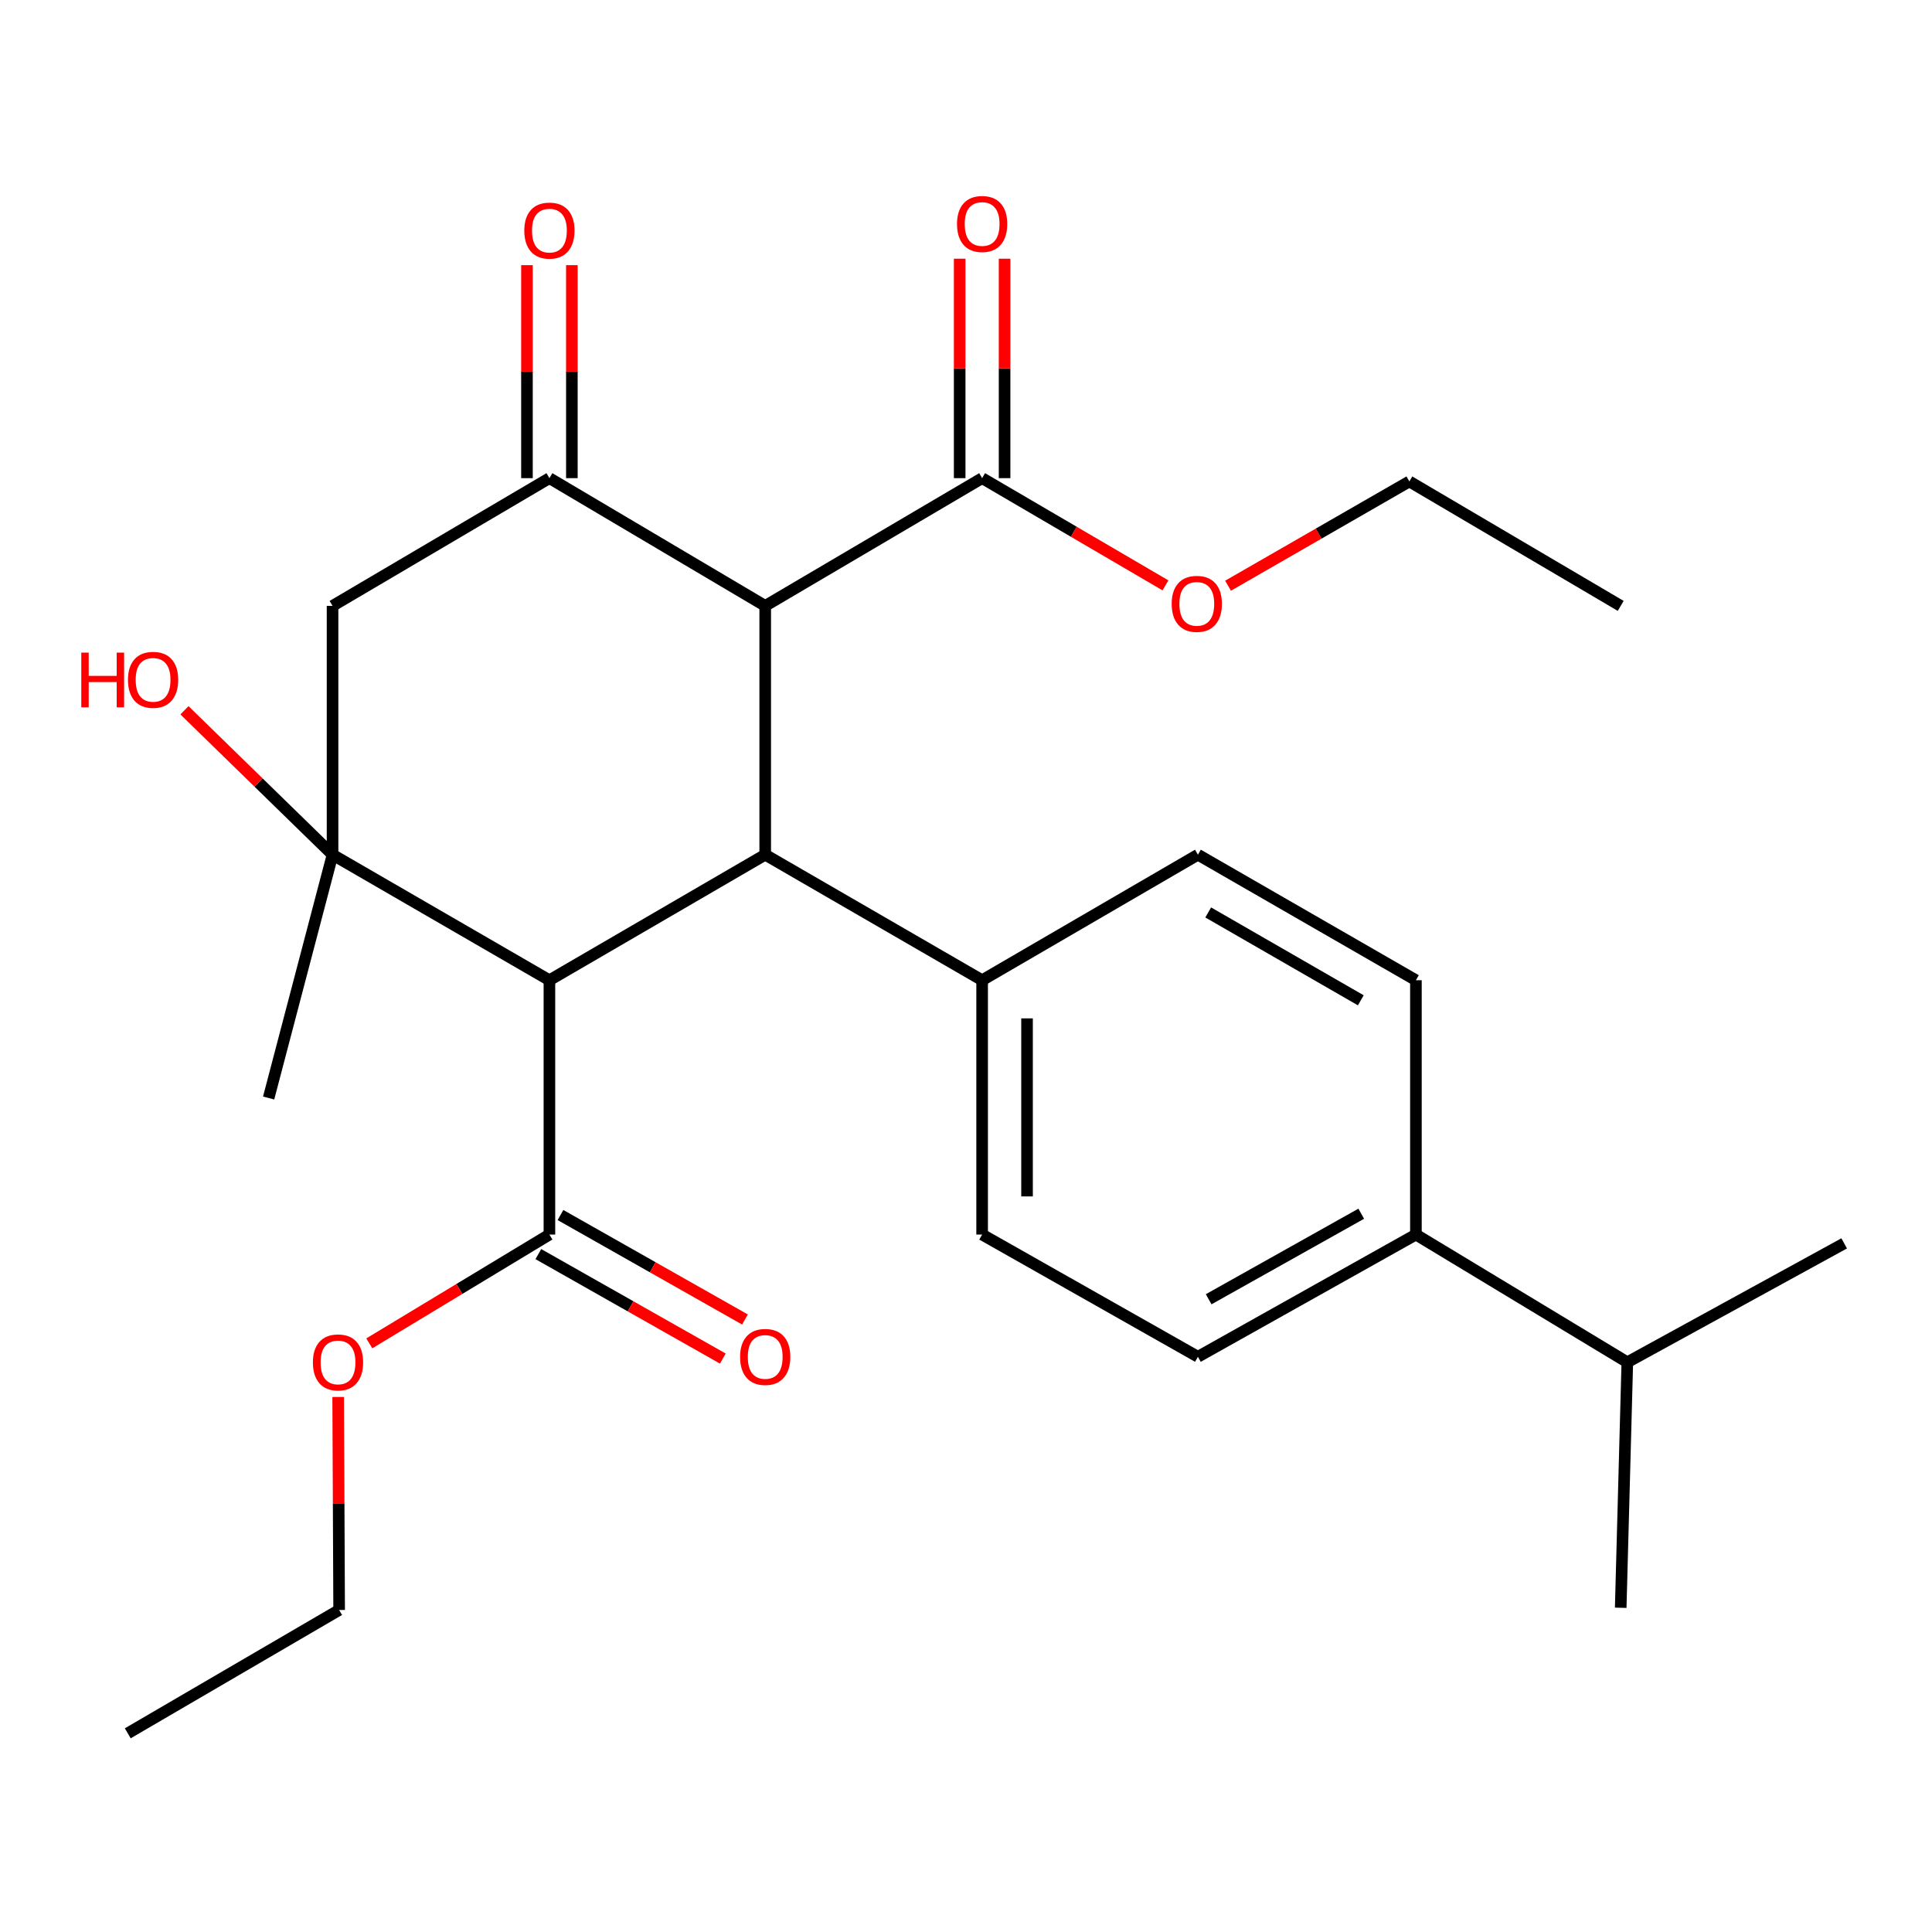 <?xml version='1.0' encoding='iso-8859-1'?>
<svg version='1.1' baseProfile='full'
              xmlns='http://www.w3.org/2000/svg'
                      xmlns:rdkit='http://www.rdkit.org/xml'
                      xmlns:xlink='http://www.w3.org/1999/xlink'
                  xml:space='preserve'
width='1000px' height='1000px' viewBox='0 0 1000 1000'>
<!-- END OF HEADER -->
<rect style='opacity:1.0;fill:#FFFFFF;stroke:none' width='1000' height='1000' x='0' y='0'> </rect>
<path class='bond-1' d='M 284.377,507.361 L 396.072,442.39' style='fill:none;fill-rule:evenodd;stroke:#000000;stroke-width:6px;stroke-linecap:butt;stroke-linejoin:miter;stroke-opacity:1' />
<path class='bond-2' d='M 284.377,507.361 L 172.127,442.39' style='fill:none;fill-rule:evenodd;stroke:#000000;stroke-width:6px;stroke-linecap:butt;stroke-linejoin:miter;stroke-opacity:1' />
<path class='bond-5' d='M 284.377,507.361 L 284.377,639.008' style='fill:none;fill-rule:evenodd;stroke:#000000;stroke-width:6px;stroke-linecap:butt;stroke-linejoin:miter;stroke-opacity:1' />
<path class='bond-0' d='M 396.072,313.61 L 396.072,442.39' style='fill:none;fill-rule:evenodd;stroke:#000000;stroke-width:6px;stroke-linecap:butt;stroke-linejoin:miter;stroke-opacity:1' />
<path class='bond-6' d='M 396.072,313.61 L 508.348,247.489' style='fill:none;fill-rule:evenodd;stroke:#000000;stroke-width:6px;stroke-linecap:butt;stroke-linejoin:miter;stroke-opacity:1' />
<path class='bond-27' d='M 396.072,313.61 L 284.377,247.489' style='fill:none;fill-rule:evenodd;stroke:#000000;stroke-width:6px;stroke-linecap:butt;stroke-linejoin:miter;stroke-opacity:1' />
<path class='bond-7' d='M 396.072,442.39 L 508.348,507.361' style='fill:none;fill-rule:evenodd;stroke:#000000;stroke-width:6px;stroke-linecap:butt;stroke-linejoin:miter;stroke-opacity:1' />
<path class='bond-4' d='M 172.127,442.39 L 172.127,313.61' style='fill:none;fill-rule:evenodd;stroke:#000000;stroke-width:6px;stroke-linecap:butt;stroke-linejoin:miter;stroke-opacity:1' />
<path class='bond-14' d='M 172.127,442.39 L 133.803,405.014' style='fill:none;fill-rule:evenodd;stroke:#000000;stroke-width:6px;stroke-linecap:butt;stroke-linejoin:miter;stroke-opacity:1' />
<path class='bond-14' d='M 133.803,405.014 L 95.479,367.639' style='fill:none;fill-rule:evenodd;stroke:#FF0000;stroke-width:6px;stroke-linecap:butt;stroke-linejoin:miter;stroke-opacity:1' />
<path class='bond-19' d='M 172.127,442.39 L 139.041,568.329' style='fill:none;fill-rule:evenodd;stroke:#000000;stroke-width:6px;stroke-linecap:butt;stroke-linejoin:miter;stroke-opacity:1' />
<path class='bond-3' d='M 284.377,247.489 L 172.127,313.61' style='fill:none;fill-rule:evenodd;stroke:#000000;stroke-width:6px;stroke-linecap:butt;stroke-linejoin:miter;stroke-opacity:1' />
<path class='bond-8' d='M 296,247.489 L 296,192.366' style='fill:none;fill-rule:evenodd;stroke:#000000;stroke-width:6px;stroke-linecap:butt;stroke-linejoin:miter;stroke-opacity:1' />
<path class='bond-8' d='M 296,192.366 L 296,137.243' style='fill:none;fill-rule:evenodd;stroke:#FF0000;stroke-width:6px;stroke-linecap:butt;stroke-linejoin:miter;stroke-opacity:1' />
<path class='bond-8' d='M 272.754,247.489 L 272.754,192.366' style='fill:none;fill-rule:evenodd;stroke:#000000;stroke-width:6px;stroke-linecap:butt;stroke-linejoin:miter;stroke-opacity:1' />
<path class='bond-8' d='M 272.754,192.366 L 272.754,137.243' style='fill:none;fill-rule:evenodd;stroke:#FF0000;stroke-width:6px;stroke-linecap:butt;stroke-linejoin:miter;stroke-opacity:1' />
<path class='bond-11' d='M 278.65,649.122 L 326.392,676.159' style='fill:none;fill-rule:evenodd;stroke:#000000;stroke-width:6px;stroke-linecap:butt;stroke-linejoin:miter;stroke-opacity:1' />
<path class='bond-11' d='M 326.392,676.159 L 374.135,703.196' style='fill:none;fill-rule:evenodd;stroke:#FF0000;stroke-width:6px;stroke-linecap:butt;stroke-linejoin:miter;stroke-opacity:1' />
<path class='bond-11' d='M 290.104,628.895 L 337.847,655.932' style='fill:none;fill-rule:evenodd;stroke:#000000;stroke-width:6px;stroke-linecap:butt;stroke-linejoin:miter;stroke-opacity:1' />
<path class='bond-11' d='M 337.847,655.932 L 385.59,682.969' style='fill:none;fill-rule:evenodd;stroke:#FF0000;stroke-width:6px;stroke-linecap:butt;stroke-linejoin:miter;stroke-opacity:1' />
<path class='bond-17' d='M 284.377,639.008 L 237.764,667.164' style='fill:none;fill-rule:evenodd;stroke:#000000;stroke-width:6px;stroke-linecap:butt;stroke-linejoin:miter;stroke-opacity:1' />
<path class='bond-17' d='M 237.764,667.164 L 191.151,695.32' style='fill:none;fill-rule:evenodd;stroke:#FF0000;stroke-width:6px;stroke-linecap:butt;stroke-linejoin:miter;stroke-opacity:1' />
<path class='bond-10' d='M 519.97,247.489 L 519.97,190.698' style='fill:none;fill-rule:evenodd;stroke:#000000;stroke-width:6px;stroke-linecap:butt;stroke-linejoin:miter;stroke-opacity:1' />
<path class='bond-10' d='M 519.97,190.698 L 519.97,133.906' style='fill:none;fill-rule:evenodd;stroke:#FF0000;stroke-width:6px;stroke-linecap:butt;stroke-linejoin:miter;stroke-opacity:1' />
<path class='bond-10' d='M 496.725,247.489 L 496.725,190.698' style='fill:none;fill-rule:evenodd;stroke:#000000;stroke-width:6px;stroke-linecap:butt;stroke-linejoin:miter;stroke-opacity:1' />
<path class='bond-10' d='M 496.725,190.698 L 496.725,133.906' style='fill:none;fill-rule:evenodd;stroke:#FF0000;stroke-width:6px;stroke-linecap:butt;stroke-linejoin:miter;stroke-opacity:1' />
<path class='bond-18' d='M 508.348,247.489 L 555.795,275.239' style='fill:none;fill-rule:evenodd;stroke:#000000;stroke-width:6px;stroke-linecap:butt;stroke-linejoin:miter;stroke-opacity:1' />
<path class='bond-18' d='M 555.795,275.239 L 603.243,302.988' style='fill:none;fill-rule:evenodd;stroke:#FF0000;stroke-width:6px;stroke-linecap:butt;stroke-linejoin:miter;stroke-opacity:1' />
<path class='bond-12' d='M 508.348,507.361 L 620.042,442.39' style='fill:none;fill-rule:evenodd;stroke:#000000;stroke-width:6px;stroke-linecap:butt;stroke-linejoin:miter;stroke-opacity:1' />
<path class='bond-13' d='M 508.348,507.361 L 508.348,639.008' style='fill:none;fill-rule:evenodd;stroke:#000000;stroke-width:6px;stroke-linecap:butt;stroke-linejoin:miter;stroke-opacity:1' />
<path class='bond-13' d='M 531.593,527.108 L 531.593,619.261' style='fill:none;fill-rule:evenodd;stroke:#000000;stroke-width:6px;stroke-linecap:butt;stroke-linejoin:miter;stroke-opacity:1' />
<path class='bond-9' d='M 732.874,639.008 L 620.042,702.262' style='fill:none;fill-rule:evenodd;stroke:#000000;stroke-width:6px;stroke-linecap:butt;stroke-linejoin:miter;stroke-opacity:1' />
<path class='bond-9' d='M 704.582,628.22 L 625.6,672.497' style='fill:none;fill-rule:evenodd;stroke:#000000;stroke-width:6px;stroke-linecap:butt;stroke-linejoin:miter;stroke-opacity:1' />
<path class='bond-20' d='M 732.874,639.008 L 842.295,705.103' style='fill:none;fill-rule:evenodd;stroke:#000000;stroke-width:6px;stroke-linecap:butt;stroke-linejoin:miter;stroke-opacity:1' />
<path class='bond-28' d='M 732.874,639.008 L 732.874,507.361' style='fill:none;fill-rule:evenodd;stroke:#000000;stroke-width:6px;stroke-linecap:butt;stroke-linejoin:miter;stroke-opacity:1' />
<path class='bond-16' d='M 620.042,442.39 L 732.874,507.361' style='fill:none;fill-rule:evenodd;stroke:#000000;stroke-width:6px;stroke-linecap:butt;stroke-linejoin:miter;stroke-opacity:1' />
<path class='bond-16' d='M 625.367,472.28 L 704.349,517.76' style='fill:none;fill-rule:evenodd;stroke:#000000;stroke-width:6px;stroke-linecap:butt;stroke-linejoin:miter;stroke-opacity:1' />
<path class='bond-15' d='M 508.348,639.008 L 620.042,702.262' style='fill:none;fill-rule:evenodd;stroke:#000000;stroke-width:6px;stroke-linecap:butt;stroke-linejoin:miter;stroke-opacity:1' />
<path class='bond-22' d='M 175.037,723.069 L 175.287,778.198' style='fill:none;fill-rule:evenodd;stroke:#FF0000;stroke-width:6px;stroke-linecap:butt;stroke-linejoin:miter;stroke-opacity:1' />
<path class='bond-22' d='M 175.287,778.198 L 175.536,833.328' style='fill:none;fill-rule:evenodd;stroke:#000000;stroke-width:6px;stroke-linecap:butt;stroke-linejoin:miter;stroke-opacity:1' />
<path class='bond-21' d='M 635.634,303.171 L 682.556,276.182' style='fill:none;fill-rule:evenodd;stroke:#FF0000;stroke-width:6px;stroke-linecap:butt;stroke-linejoin:miter;stroke-opacity:1' />
<path class='bond-21' d='M 682.556,276.182 L 729.477,249.194' style='fill:none;fill-rule:evenodd;stroke:#000000;stroke-width:6px;stroke-linecap:butt;stroke-linejoin:miter;stroke-opacity:1' />
<path class='bond-23' d='M 842.295,705.103 L 838.873,832.179' style='fill:none;fill-rule:evenodd;stroke:#000000;stroke-width:6px;stroke-linecap:butt;stroke-linejoin:miter;stroke-opacity:1' />
<path class='bond-24' d='M 842.295,705.103 L 954.545,643.567' style='fill:none;fill-rule:evenodd;stroke:#000000;stroke-width:6px;stroke-linecap:butt;stroke-linejoin:miter;stroke-opacity:1' />
<path class='bond-25' d='M 729.477,249.194 L 838.873,313.61' style='fill:none;fill-rule:evenodd;stroke:#000000;stroke-width:6px;stroke-linecap:butt;stroke-linejoin:miter;stroke-opacity:1' />
<path class='bond-26' d='M 175.536,833.328 L 66.127,897.163' style='fill:none;fill-rule:evenodd;stroke:#000000;stroke-width:6px;stroke-linecap:butt;stroke-linejoin:miter;stroke-opacity:1' />
<path  class='atom-9' d='M 271.377 119.357
Q 271.377 112.557, 274.737 108.757
Q 278.097 104.957, 284.377 104.957
Q 290.657 104.957, 294.017 108.757
Q 297.377 112.557, 297.377 119.357
Q 297.377 126.237, 293.977 130.157
Q 290.577 134.037, 284.377 134.037
Q 278.137 134.037, 274.737 130.157
Q 271.377 126.277, 271.377 119.357
M 284.377 130.837
Q 288.697 130.837, 291.017 127.957
Q 293.377 125.037, 293.377 119.357
Q 293.377 113.797, 291.017 110.997
Q 288.697 108.157, 284.377 108.157
Q 280.057 108.157, 277.697 110.957
Q 275.377 113.757, 275.377 119.357
Q 275.377 125.077, 277.697 127.957
Q 280.057 130.837, 284.377 130.837
' fill='#FF0000'/>
<path  class='atom-11' d='M 495.348 115.935
Q 495.348 109.135, 498.708 105.335
Q 502.068 101.535, 508.348 101.535
Q 514.628 101.535, 517.988 105.335
Q 521.348 109.135, 521.348 115.935
Q 521.348 122.815, 517.948 126.735
Q 514.548 130.615, 508.348 130.615
Q 502.108 130.615, 498.708 126.735
Q 495.348 122.855, 495.348 115.935
M 508.348 127.415
Q 512.668 127.415, 514.988 124.535
Q 517.348 121.615, 517.348 115.935
Q 517.348 110.375, 514.988 107.575
Q 512.668 104.735, 508.348 104.735
Q 504.028 104.735, 501.668 107.535
Q 499.348 110.335, 499.348 115.935
Q 499.348 121.655, 501.668 124.535
Q 504.028 127.415, 508.348 127.415
' fill='#FF0000'/>
<path  class='atom-12' d='M 383.072 702.342
Q 383.072 695.542, 386.432 691.742
Q 389.792 687.942, 396.072 687.942
Q 402.352 687.942, 405.712 691.742
Q 409.072 695.542, 409.072 702.342
Q 409.072 709.222, 405.672 713.142
Q 402.272 717.022, 396.072 717.022
Q 389.832 717.022, 386.432 713.142
Q 383.072 709.262, 383.072 702.342
M 396.072 713.822
Q 400.392 713.822, 402.712 710.942
Q 405.072 708.022, 405.072 702.342
Q 405.072 696.782, 402.712 693.982
Q 400.392 691.142, 396.072 691.142
Q 391.752 691.142, 389.392 693.942
Q 387.072 696.742, 387.072 702.342
Q 387.072 708.062, 389.392 710.942
Q 391.752 713.822, 396.072 713.822
' fill='#FF0000'/>
<path  class='atom-15' d='M 42.075 337.797
L 45.915 337.797
L 45.915 349.837
L 60.395 349.837
L 60.395 337.797
L 64.235 337.797
L 64.235 366.117
L 60.395 366.117
L 60.395 353.037
L 45.915 353.037
L 45.915 366.117
L 42.075 366.117
L 42.075 337.797
' fill='#FF0000'/>
<path  class='atom-15' d='M 66.235 351.877
Q 66.235 345.077, 69.595 341.277
Q 72.955 337.477, 79.235 337.477
Q 85.515 337.477, 88.875 341.277
Q 92.235 345.077, 92.235 351.877
Q 92.235 358.757, 88.835 362.677
Q 85.435 366.557, 79.235 366.557
Q 72.995 366.557, 69.595 362.677
Q 66.235 358.797, 66.235 351.877
M 79.235 363.357
Q 83.555 363.357, 85.875 360.477
Q 88.235 357.557, 88.235 351.877
Q 88.235 346.317, 85.875 343.517
Q 83.555 340.677, 79.235 340.677
Q 74.915 340.677, 72.555 343.477
Q 70.235 346.277, 70.235 351.877
Q 70.235 357.597, 72.555 360.477
Q 74.915 363.357, 79.235 363.357
' fill='#FF0000'/>
<path  class='atom-18' d='M 161.955 705.183
Q 161.955 698.383, 165.315 694.583
Q 168.675 690.783, 174.955 690.783
Q 181.235 690.783, 184.595 694.583
Q 187.955 698.383, 187.955 705.183
Q 187.955 712.063, 184.555 715.983
Q 181.155 719.863, 174.955 719.863
Q 168.715 719.863, 165.315 715.983
Q 161.955 712.103, 161.955 705.183
M 174.955 716.663
Q 179.275 716.663, 181.595 713.783
Q 183.955 710.863, 183.955 705.183
Q 183.955 699.623, 181.595 696.823
Q 179.275 693.983, 174.955 693.983
Q 170.635 693.983, 168.275 696.783
Q 165.955 699.583, 165.955 705.183
Q 165.955 710.903, 168.275 713.783
Q 170.635 716.663, 174.955 716.663
' fill='#FF0000'/>
<path  class='atom-19' d='M 606.461 312.553
Q 606.461 305.753, 609.821 301.953
Q 613.181 298.153, 619.461 298.153
Q 625.741 298.153, 629.101 301.953
Q 632.461 305.753, 632.461 312.553
Q 632.461 319.433, 629.061 323.353
Q 625.661 327.233, 619.461 327.233
Q 613.221 327.233, 609.821 323.353
Q 606.461 319.473, 606.461 312.553
M 619.461 324.033
Q 623.781 324.033, 626.101 321.153
Q 628.461 318.233, 628.461 312.553
Q 628.461 306.993, 626.101 304.193
Q 623.781 301.353, 619.461 301.353
Q 615.141 301.353, 612.781 304.153
Q 610.461 306.953, 610.461 312.553
Q 610.461 318.273, 612.781 321.153
Q 615.141 324.033, 619.461 324.033
' fill='#FF0000'/>
</svg>
